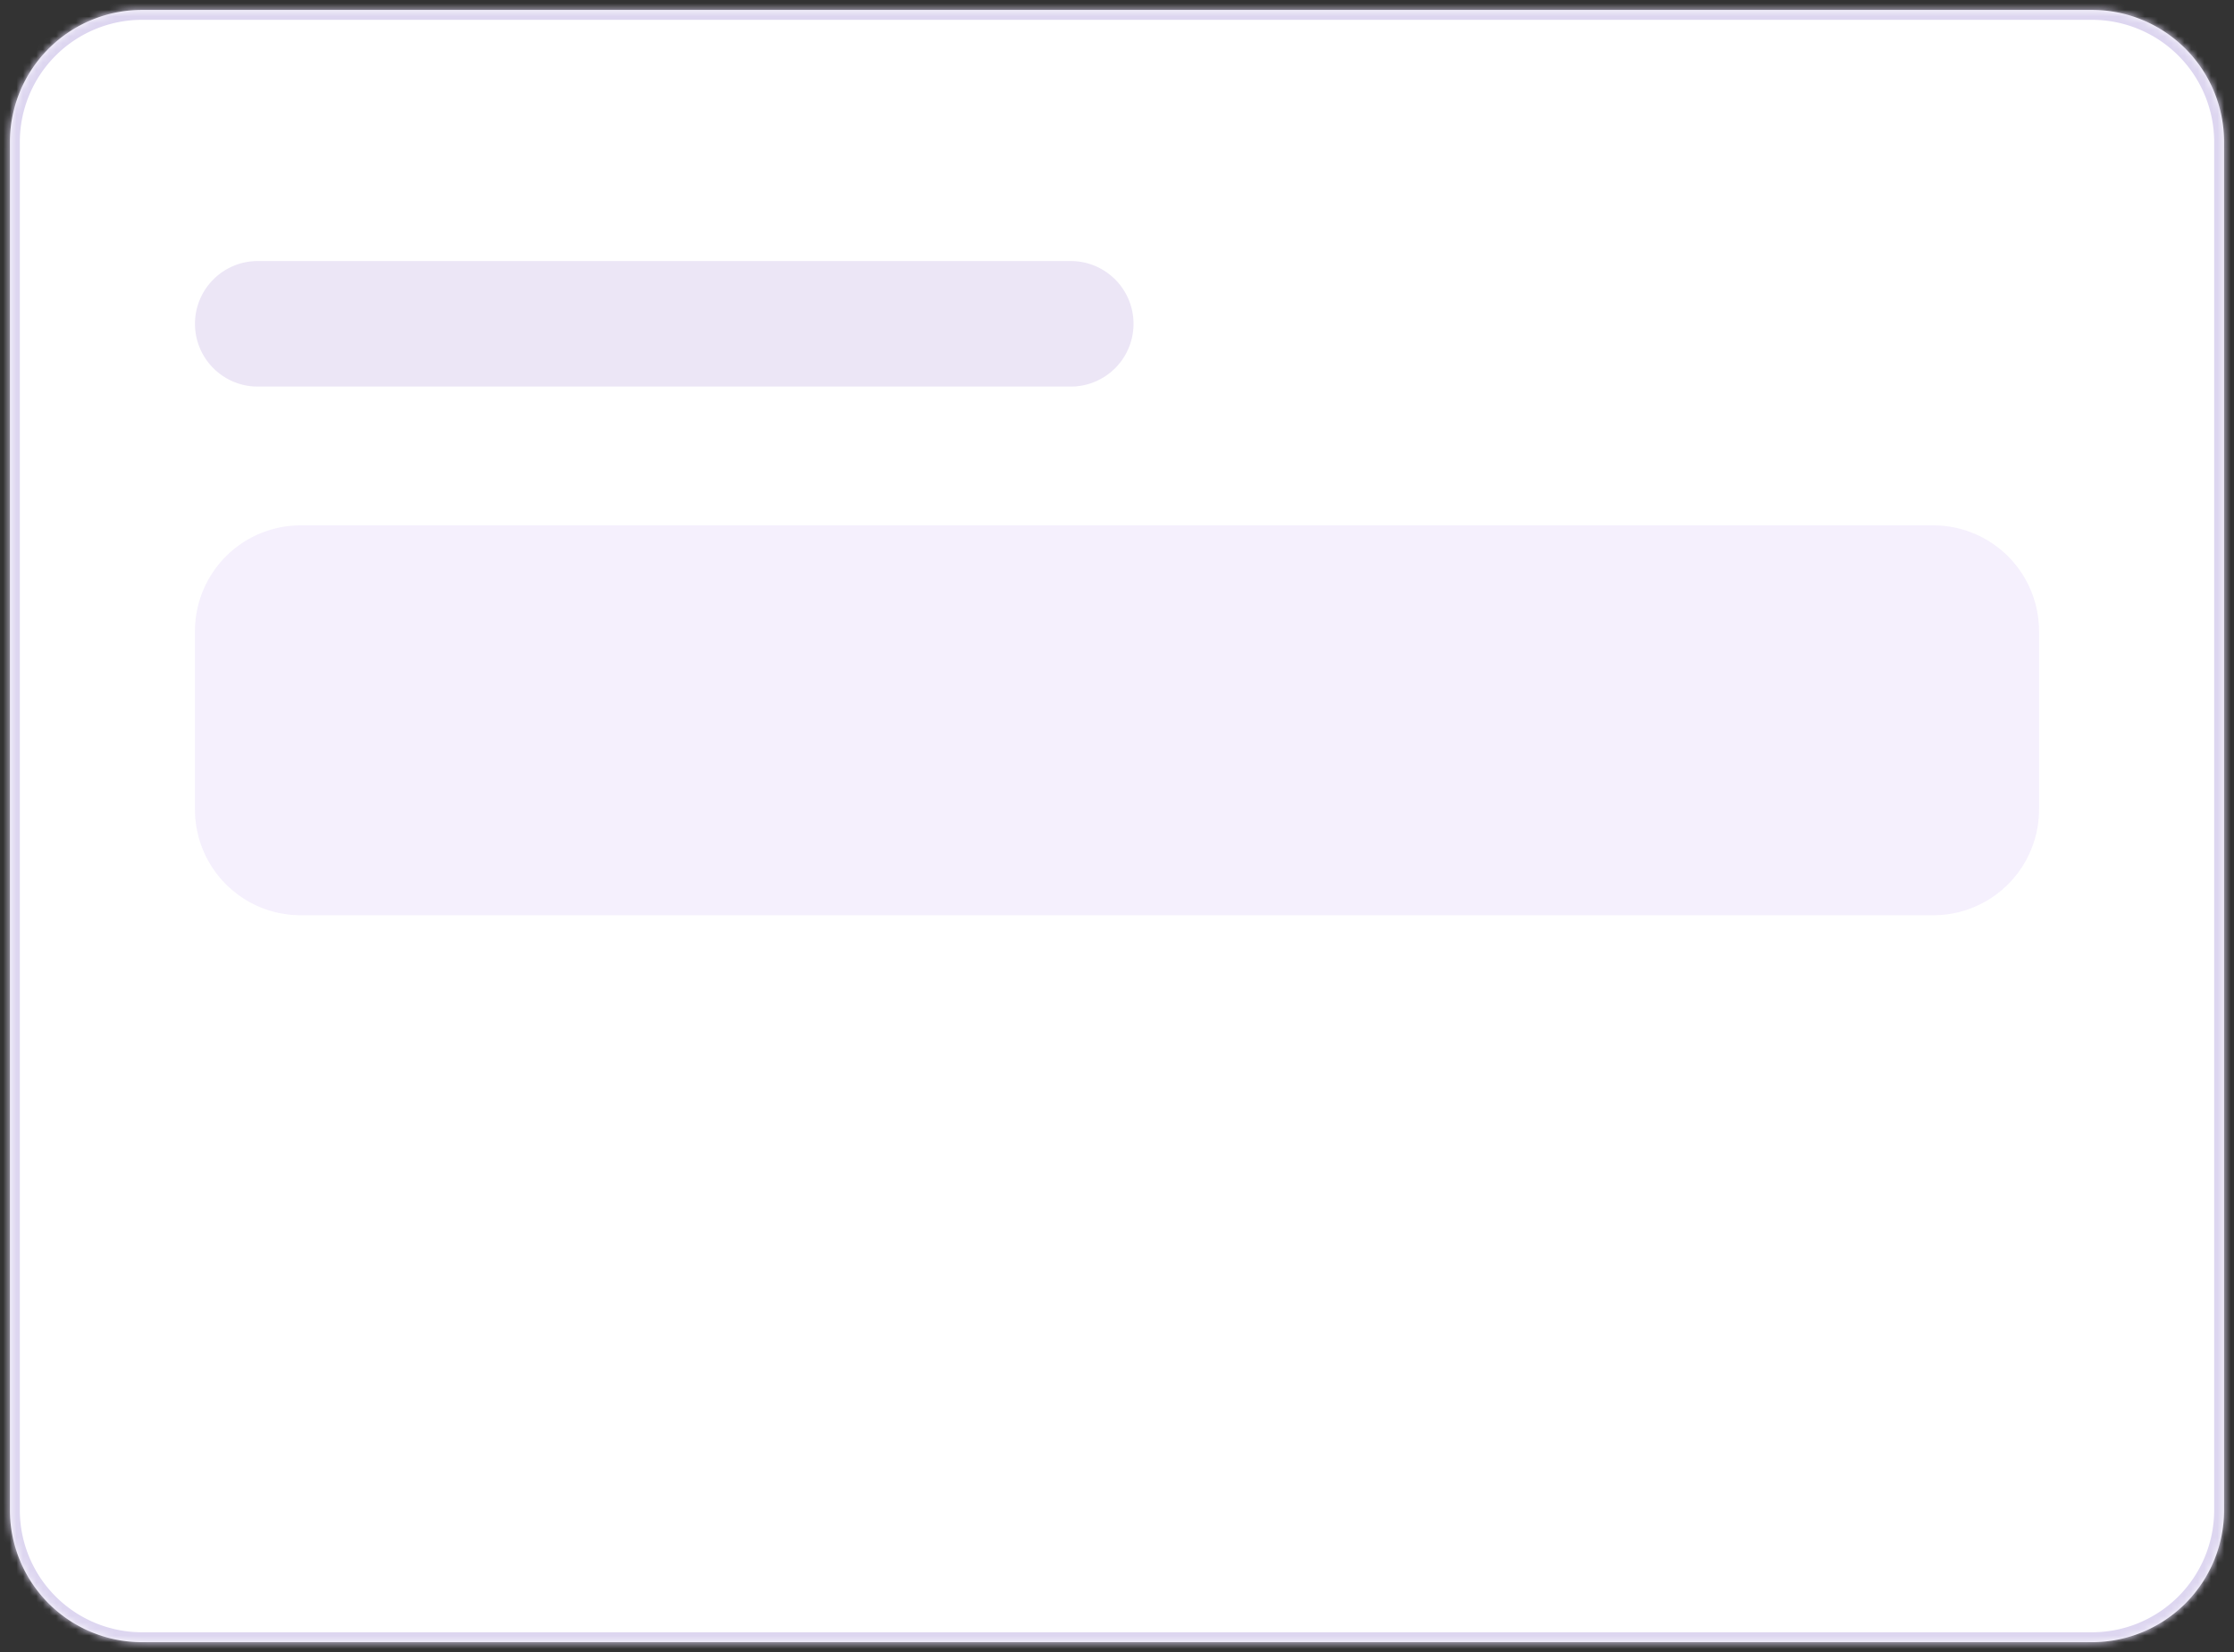 <svg xmlns="http://www.w3.org/2000/svg" xmlns:xlink="http://www.w3.org/1999/xlink" viewBox="0 0 338 250"><rect x="0" y="0" width="338" height="250" fill="#333333" stroke="none"/><defs><style>.cls-1{fill:#fff;}.cls-2{mask:url(#mask);}.cls-3{fill:#ddd6f0;}.cls-4{fill:#e9e2f5;opacity:0.84;}.cls-4,.cls-5,.cls-6{isolation:isolate;}.cls-5,.cls-6{fill:#e0d1f9;}.cls-5{opacity:0.33;}.cls-6{opacity:0.01;}</style><mask id="mask" x="0" y="0" width="338" height="250" maskUnits="userSpaceOnUse"><g id="path-1-inside-1_371_788" data-name="path-1-inside-1 371 788"><path class="cls-1" d="M1.5,21.5a20,20,0,0,1,20-20h295a20,20,0,0,1,20,20v207a20,20,0,0,1-20,20H21.5a20,20,0,0,1-20-20Z"></path></g></mask></defs><g id="Layer_2" data-name="Layer 2"><g id="Layer_1-2" data-name="Layer 1"><path class="cls-1" d="M1.5,21.5a20,20,0,0,1,20-20h295a20,20,0,0,1,20,20v207a20,20,0,0,1-20,20H21.5a20,20,0,0,1-20-20Z"></path><g class="cls-2"><path class="cls-3" d="M21.5,1.5V3h295V0H21.5Zm315,20H335v207h3V21.5Zm-20,227V247H21.5v3h295Zm-315-20H3V21.5H0v207Zm20,20V247A18.5,18.5,0,0,1,3,228.5H0A21.51,21.51,0,0,0,21.5,250Zm315-20H335A18.5,18.5,0,0,1,316.5,247v3A21.51,21.51,0,0,0,338,228.5Zm-20-227V3A18.5,18.5,0,0,1,335,21.5h3A21.51,21.51,0,0,0,316.5,0Zm-295,0V0A21.51,21.51,0,0,0,0,21.5H3A18.5,18.5,0,0,1,21.5,3Z"></path></g><path class="cls-4" d="M29.5,49A9.5,9.5,0,0,1,39,39.5H162a9.5,9.5,0,0,1,9.5,9.5h0a9.5,9.5,0,0,1-9.5,9.5H39A9.5,9.5,0,0,1,29.5,49Z"></path><path class="cls-5" d="M29.5,95.5a16,16,0,0,1,16-16h247a16,16,0,0,1,16,16v27a16,16,0,0,1-16,16H45.5a16,16,0,0,1-16-16Z"></path><path class="cls-6" d="M29.5,165.5a16,16,0,0,1,16-16h247a16,16,0,0,1,16,16v27a16,16,0,0,1-16,16H45.5a16,16,0,0,1-16-16Z"></path></g></g></svg>